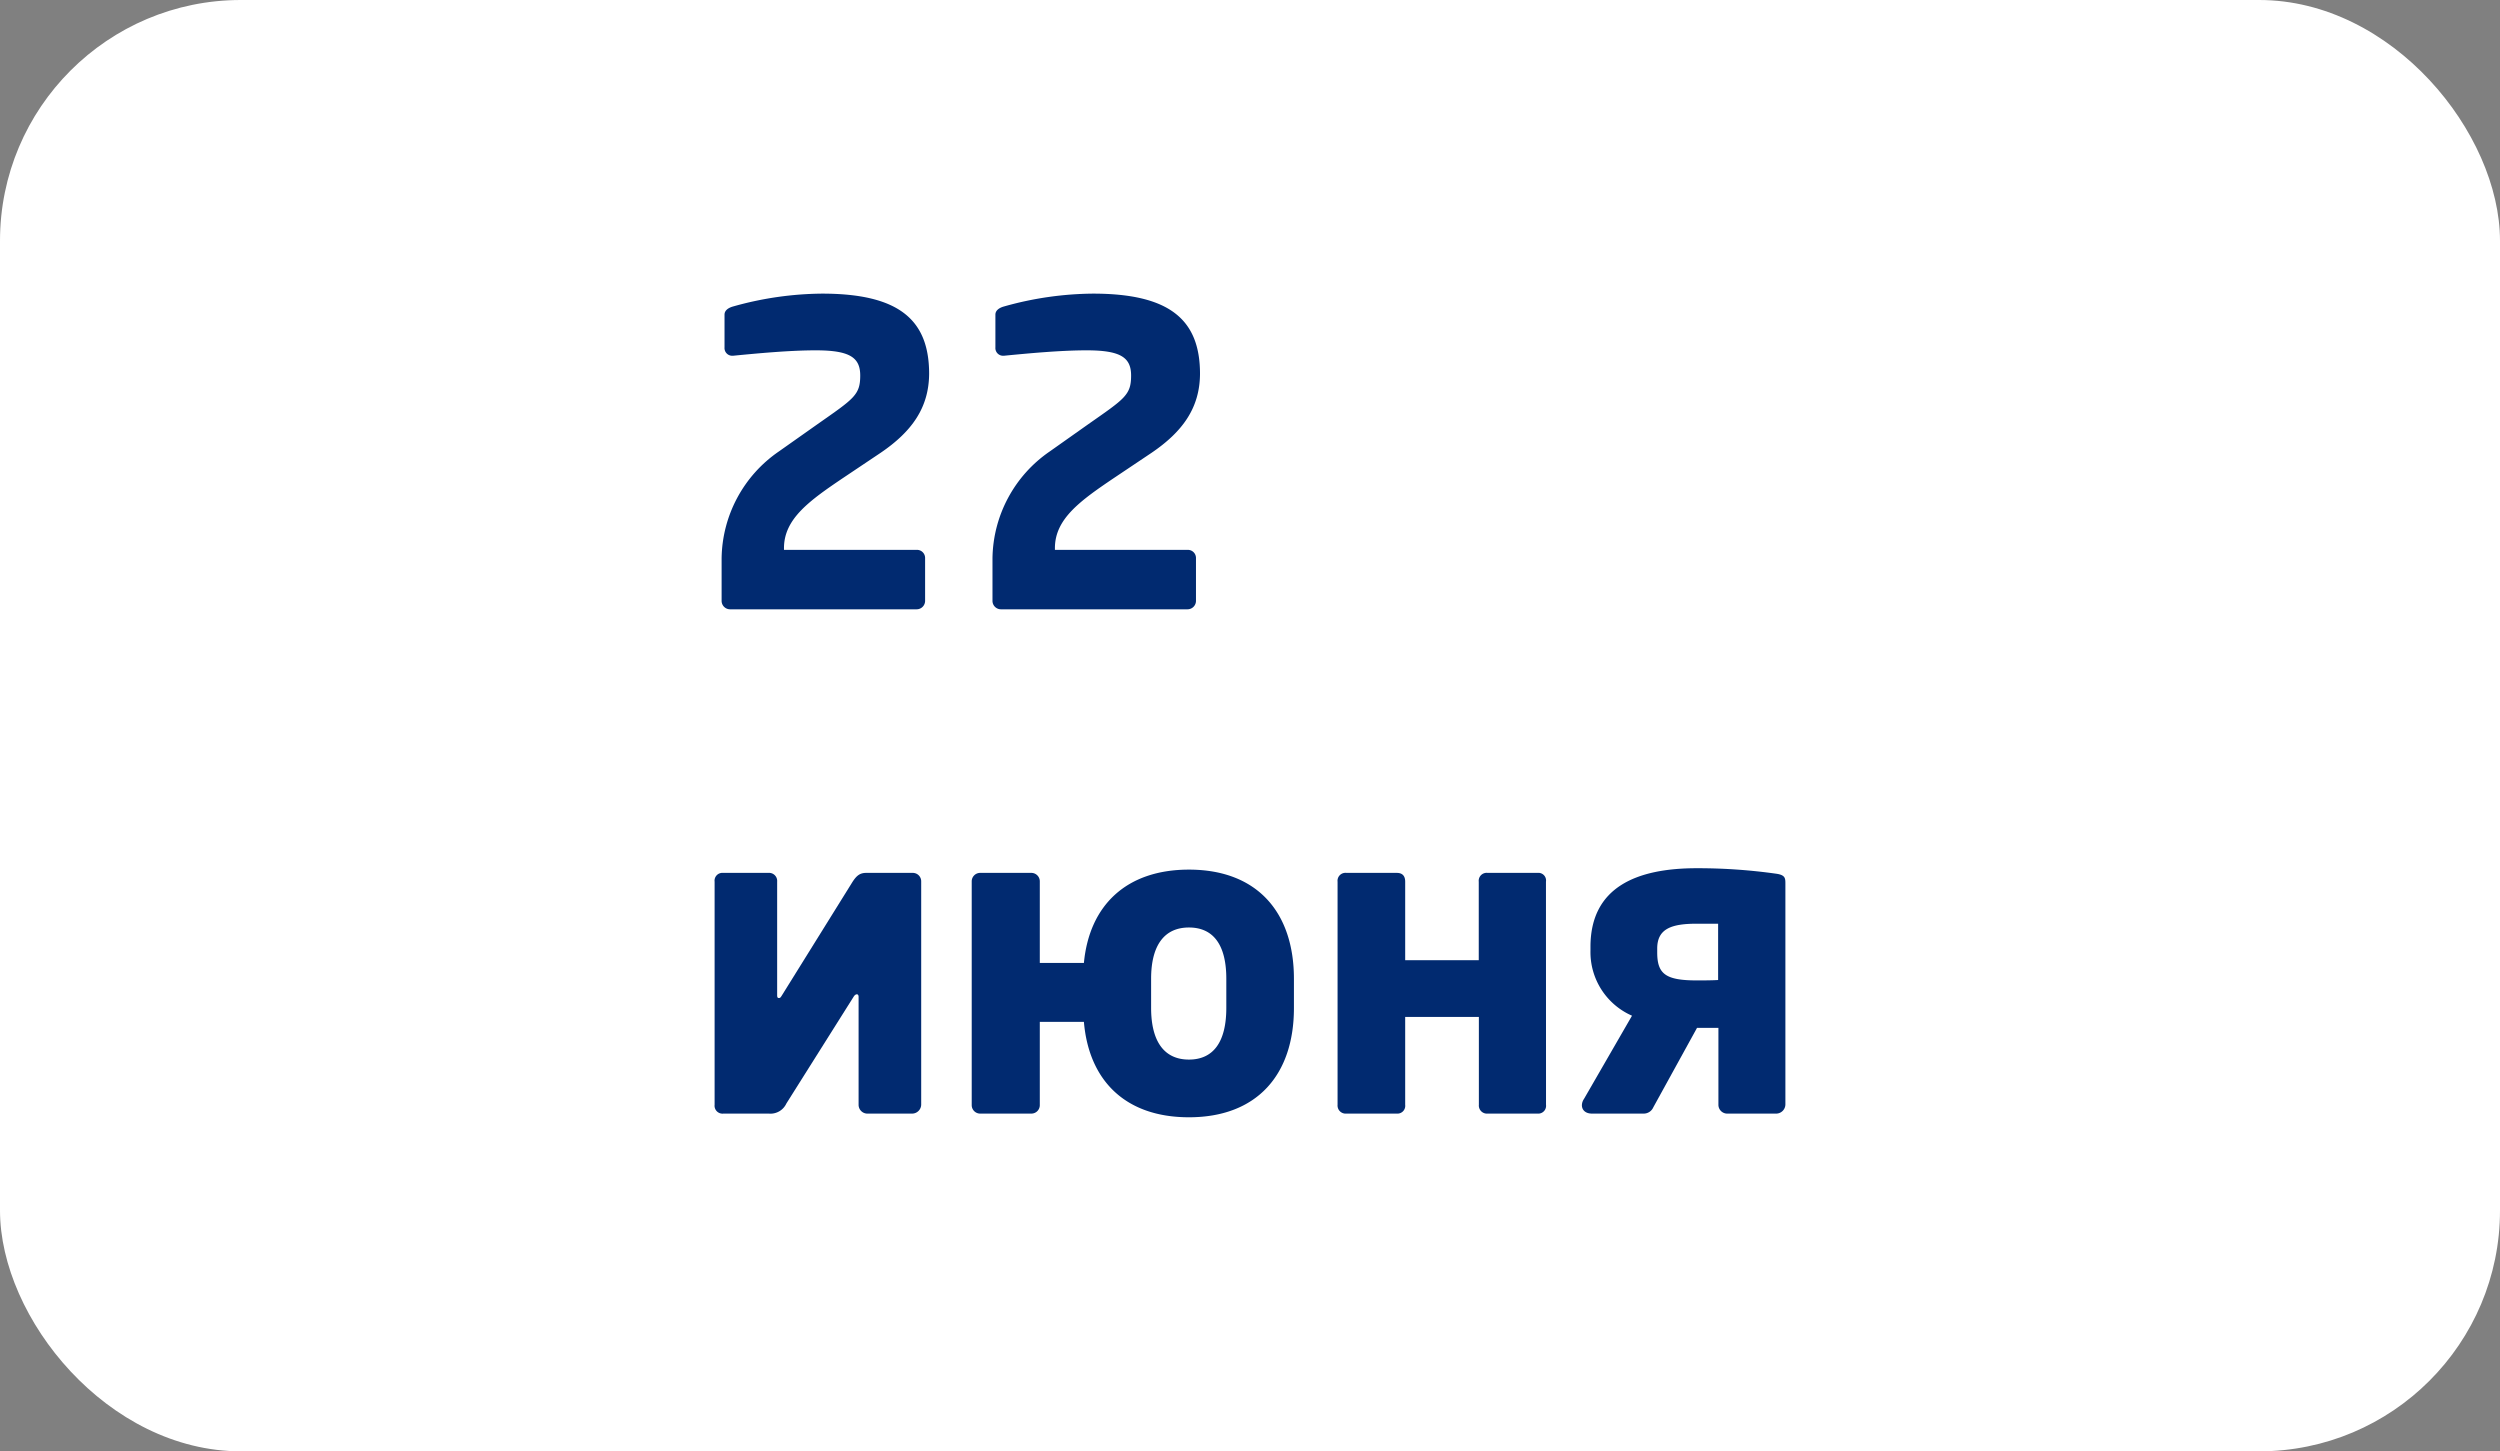 <?xml version="1.0" encoding="UTF-8"?> <svg xmlns="http://www.w3.org/2000/svg" viewBox="0 0 428.52 248.77"><rect x="0" y="0" width="428.52" height="248.77" fill="#808080" stroke="none"/> <defs> <style>.cls-1{fill:#fff;}.cls-2{fill:#012a70;}</style> </defs> <g id="Layer_2" data-name="Layer 2"> <g id="Layer_1-2" data-name="Layer 1"> <rect class="cls-1" width="428.52" height="248.77" rx="41.29"></rect> <path class="cls-2" d="M150.94,77.62l-6.12,4.1c-6.12,4.11-10.44,7.2-10.44,12.24v.29h22.75a1.39,1.39,0,0,1,1.44,1.37V103a1.45,1.45,0,0,1-1.44,1.44h-32a1.45,1.45,0,0,1-1.44-1.44V95.69a22.57,22.57,0,0,1,9.79-18.29l6.63-4.68c6.26-4.39,7.34-5,7.34-8.35,0-3.1-1.8-4.32-7.63-4.32-4.39,0-9.8.5-14.19.93h-.14a1.32,1.32,0,0,1-1.3-1.43V53.93c0-.72.65-1.15,1.37-1.37a57.54,57.54,0,0,1,15.34-2.23c13.25,0,18.36,4.53,18.36,13.75C159.22,69.91,156.27,74,150.94,77.62Z"></path> <path class="cls-2" d="M197.38,77.62l-6.12,4.1c-6.12,4.11-10.44,7.2-10.44,12.24v.29h22.75A1.39,1.39,0,0,1,205,95.62V103a1.45,1.45,0,0,1-1.44,1.44h-32a1.45,1.45,0,0,1-1.44-1.44V95.69a22.57,22.57,0,0,1,9.79-18.29l6.62-4.68c6.27-4.39,7.35-5,7.35-8.35,0-3.1-1.8-4.32-7.63-4.32-4.39,0-9.8.5-14.19.93h-.14a1.32,1.32,0,0,1-1.3-1.43V53.93c0-.72.65-1.15,1.37-1.37a57.54,57.54,0,0,1,15.34-2.23c13.25,0,18.36,4.53,18.36,13.75C205.66,69.91,202.71,74,197.38,77.62Z"></path> <path class="cls-2" d="M124,190.88a1.36,1.36,0,0,1-1.51-1.51V151.13a1.34,1.34,0,0,1,1.44-1.51h7.77a1.39,1.39,0,0,1,1.51,1.51v19.44c0,.36.08.5.29.5s.29-.07.51-.43l12-19.29c.72-1.16,1.3-1.73,2.45-1.73h8a1.44,1.44,0,0,1,1.44,1.44v38.31a1.57,1.57,0,0,1-1.51,1.51h-7.78a1.51,1.51,0,0,1-1.44-1.51V170.86c0-.29-.14-.43-.28-.43s-.36.07-.58.43l-11.52,18.29a3,3,0,0,1-3,1.73Z"></path> <path class="cls-2" d="M176.79,190.88H168a1.45,1.45,0,0,1-1.44-1.44V151.06a1.45,1.45,0,0,1,1.44-1.44h8.79a1.45,1.45,0,0,1,1.44,1.44v14h7.56c.93-9.87,7.27-16,18-16,11.66,0,18,7.27,18,18.72v5c0,11.45-6.34,18.73-18,18.73-10.87,0-17.14-6.27-18-16.35h-7.56v14.26A1.45,1.45,0,0,1,176.79,190.88Zm33.41-23.12c0-5.83-2.24-8.78-6.41-8.78s-6.48,3-6.48,8.78v5c0,5.83,2.3,8.86,6.48,8.86s6.41-3,6.41-8.86Z"></path> <path class="cls-2" d="M265,189.37a1.34,1.34,0,0,1-1.44,1.51H255a1.39,1.39,0,0,1-1.51-1.51V174.31H240.86v15.06a1.34,1.34,0,0,1-1.44,1.51h-8.64a1.39,1.39,0,0,1-1.51-1.51V151.13a1.36,1.36,0,0,1,1.51-1.51h8.64c.8,0,1.44.36,1.44,1.51v13.46h12.61V151.13a1.36,1.36,0,0,1,1.51-1.51h8.57a1.31,1.31,0,0,1,1.44,1.51Z"></path> <path class="cls-2" d="M279.74,174.1a11.89,11.89,0,0,1-7.12-11.16v-.65c0-10.23,7.92-13.47,18.21-13.47a95.79,95.79,0,0,1,13.61.94c1.59.22,1.59.79,1.59,1.73v37.8a1.59,1.59,0,0,1-1.52,1.59H296a1.51,1.51,0,0,1-1.45-1.51V176.19h-3.67l-7.49,13.61a1.79,1.79,0,0,1-1.65,1.08h-8.86c-1.15,0-1.73-.65-1.73-1.44a2,2,0,0,1,.36-1.08Zm4.32-10.87c0,3.67,1.37,4.82,6.77,4.82.94,0,2.67,0,3.67-.07v-9.65h-3.67c-4.32,0-6.77.86-6.77,4.25Z"></path> </g> </g> </svg> 